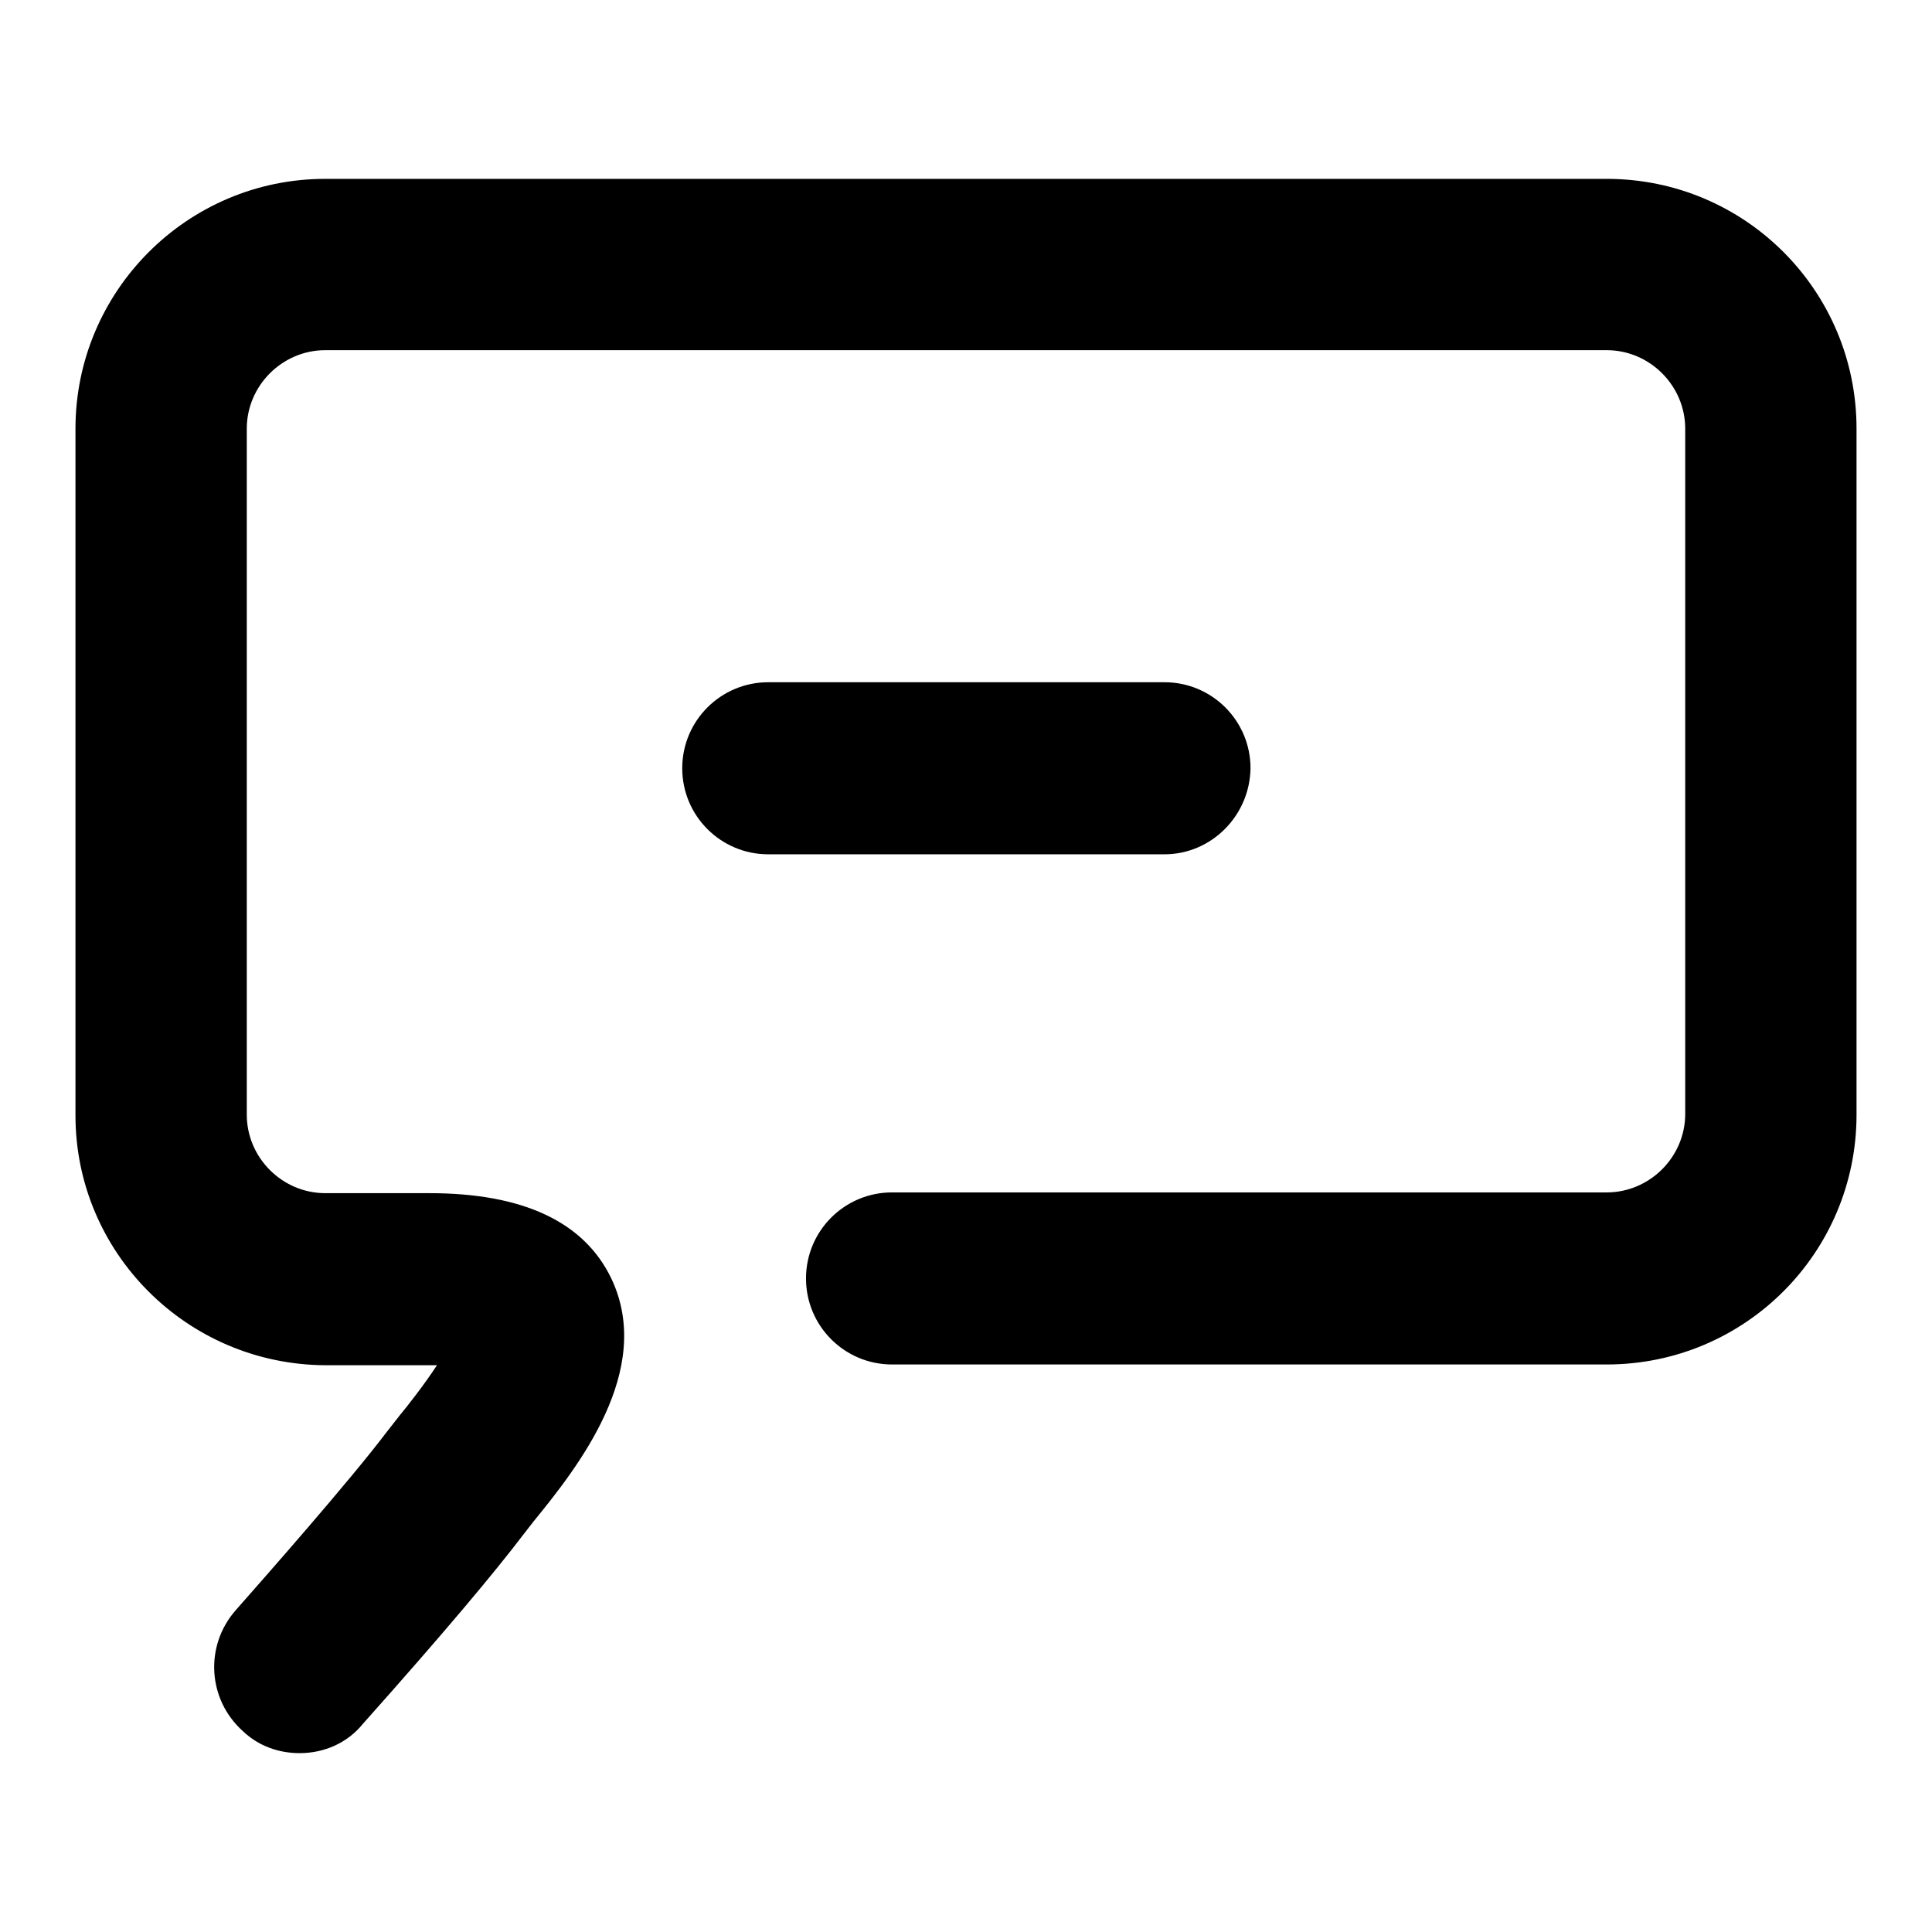 <?xml version="1.0" encoding="utf-8"?>
<!-- Svg Vector Icons : http://www.onlinewebfonts.com/icon -->
<!DOCTYPE svg PUBLIC "-//W3C//DTD SVG 1.1//EN" "http://www.w3.org/Graphics/SVG/1.1/DTD/svg11.dtd">
<svg version="1.1" xmlns="http://www.w3.org/2000/svg" xmlns:xlink="http://www.w3.org/1999/xlink" x="0px" y="0px" viewBox="0 0 256 256" enable-background="new 0 0 256 256" xml:space="preserve">
<g> <path fill="#000000" d="M39.7,232.3c-2.7,0-5.4-0.9-7.5-2.9c-4.7-4.2-5.1-11.3-1-16c3.7-4.2,15-17,20-23.6l1.8-2.3 c1-1.2,3.2-4,4.9-6.6c-0.3,0-0.7,0-1.1,0H43.1C24.8,180.8,10,166,10,147.8V56.8c0-18.2,14.8-33.1,33.1-33.1h169.8 c18.3,0,33.1,14.8,33.1,33.1v90.9c0,18.3-14.8,33.1-33.1,33.1h-94.7c-6.3,0-11.4-5.1-11.4-11.4c0-6.3,5.1-11.4,11.4-11.4h94.7 c5.7,0,10.4-4.7,10.4-10.4V56.8c0-5.7-4.7-10.4-10.4-10.4H43.1c-5.7,0-10.4,4.7-10.4,10.4v90.9c0,5.7,4.7,10.4,10.4,10.4h13.8 c12.4,0,20.5,3.8,24.1,11.3c5.8,12.2-4.6,25.2-10.3,32.2l-1.4,1.8c-3.8,5-10.5,13-21.2,25C46,231,42.9,232.3,39.7,232.3z  M154.3,113.2h-52.5c-6.3,0-11.4-5.1-11.4-11.4c0-6.3,5.1-11.4,11.4-11.4h52.5c6.3,0,11.4,5.1,11.4,11.4 C165.6,108.1,160.5,113.2,154.3,113.2z"/></g>
</svg>